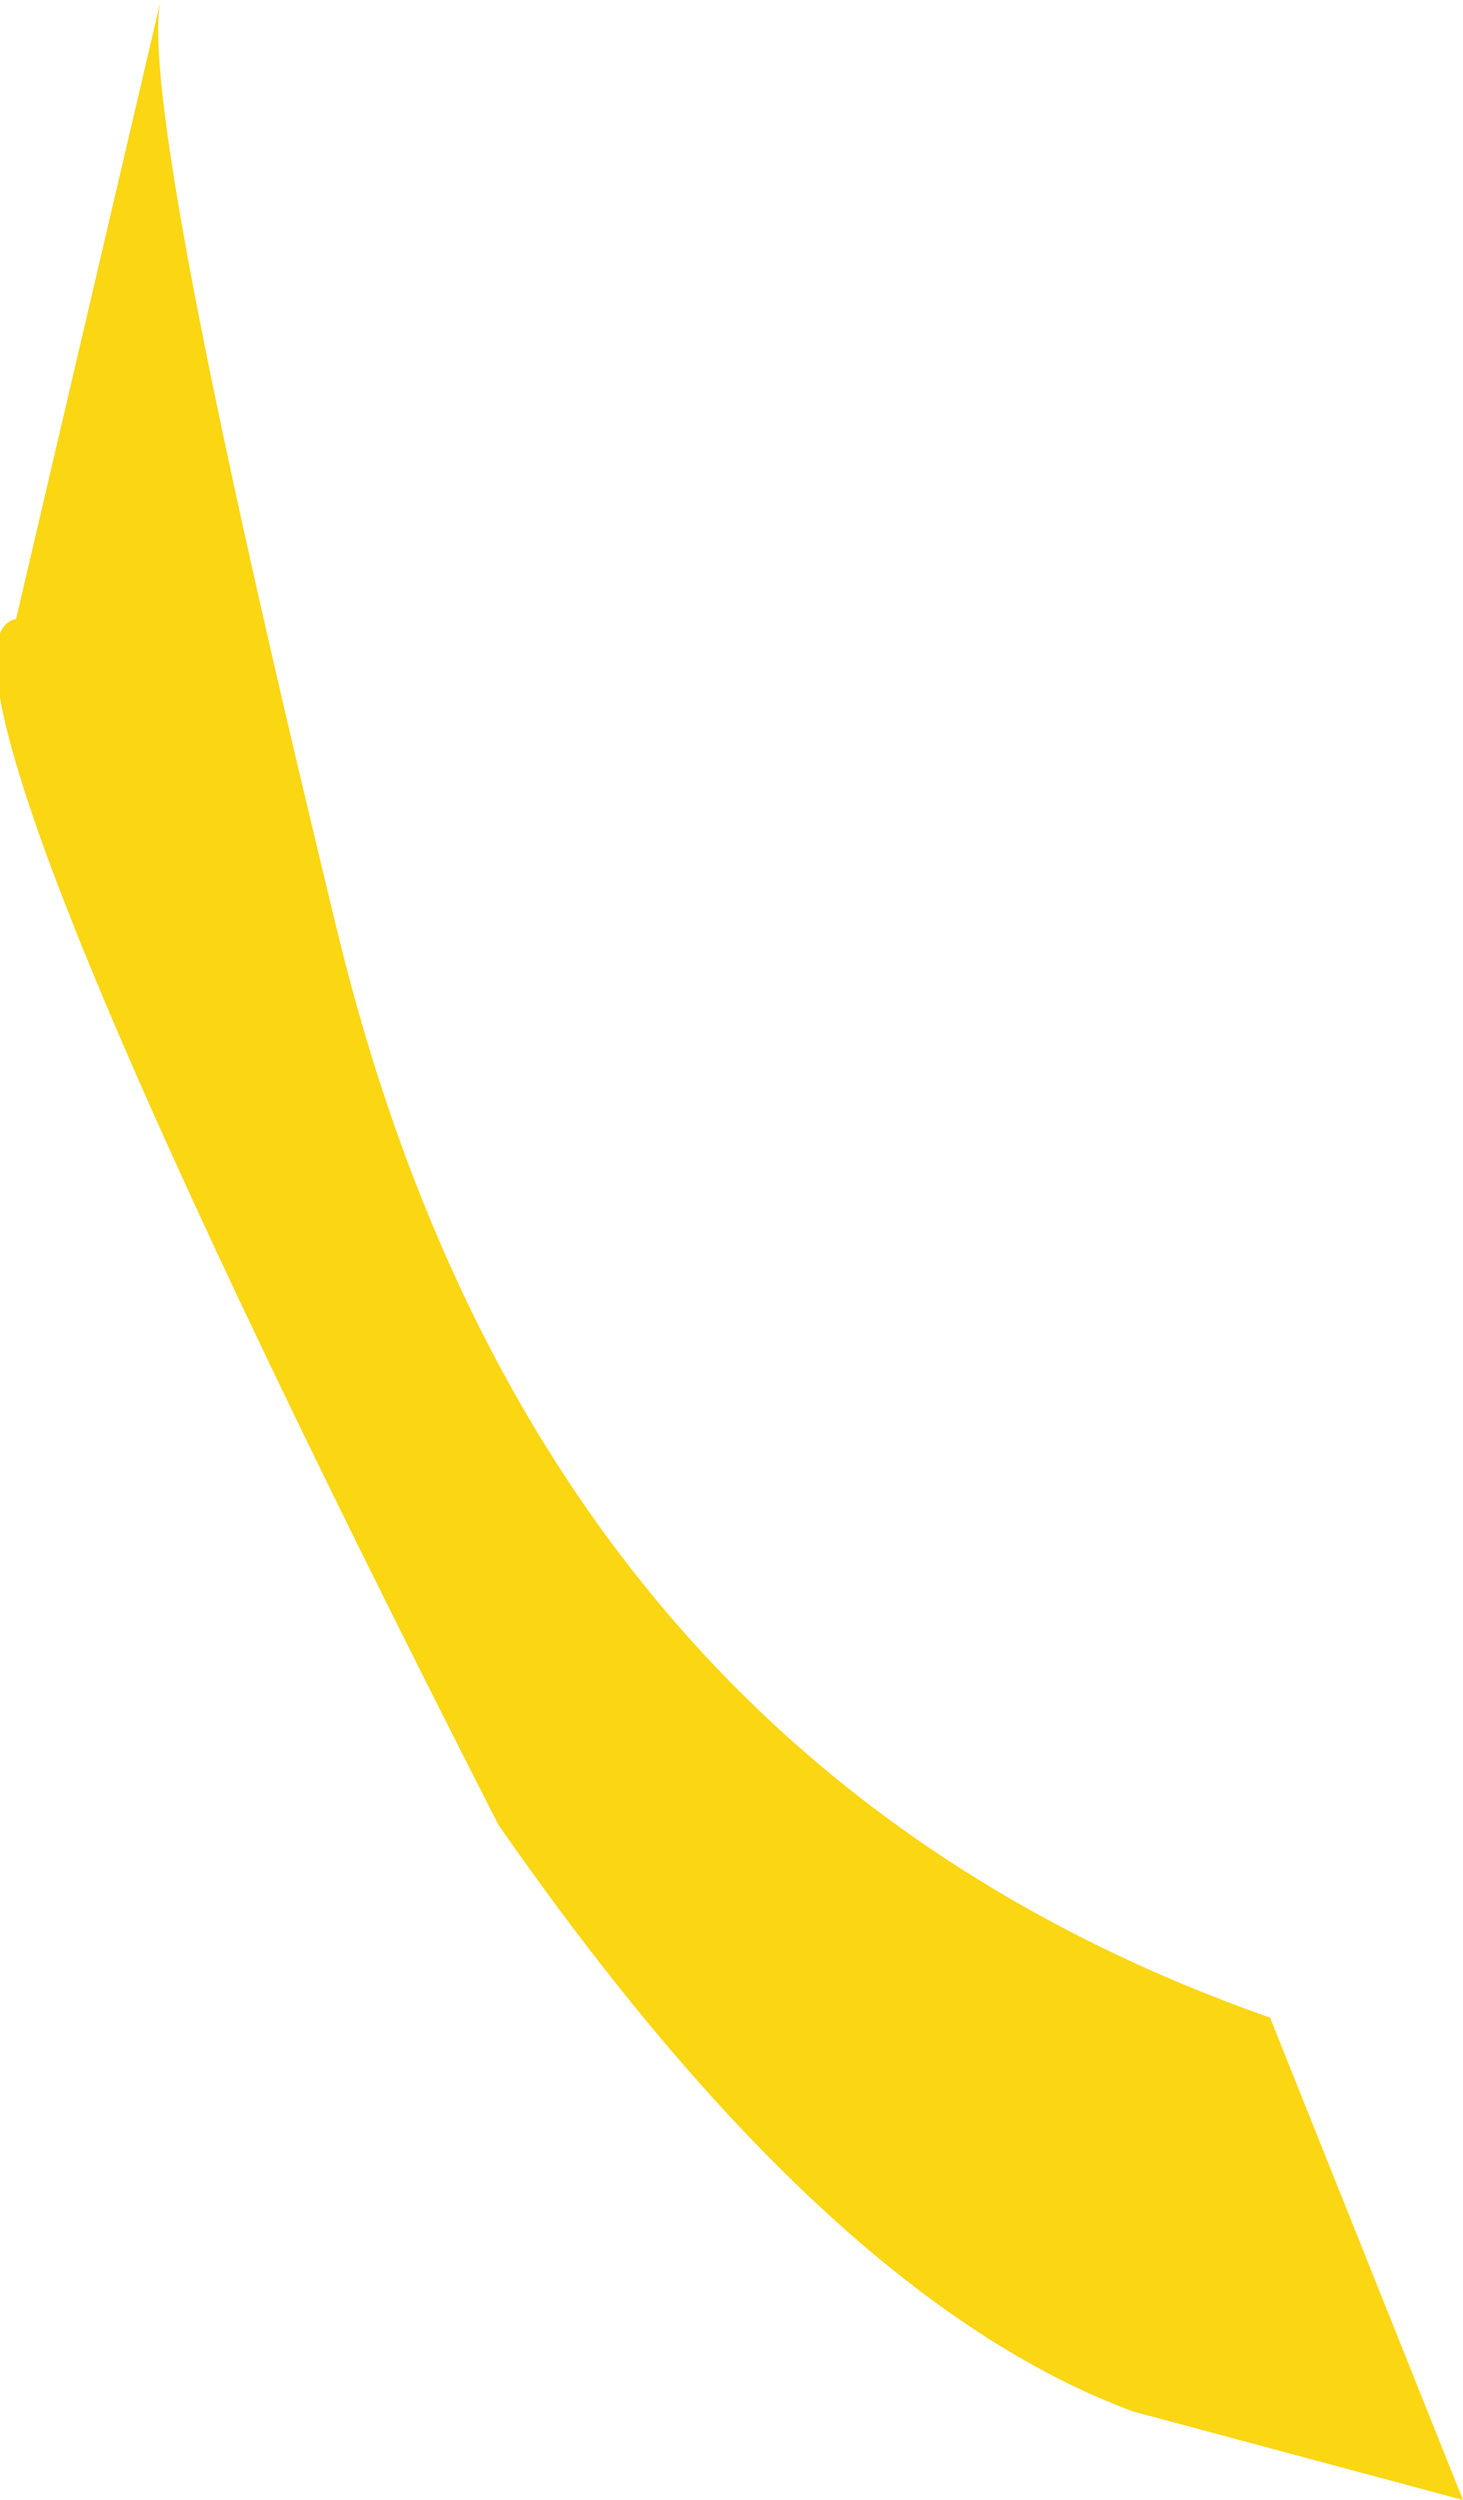 <?xml version="1.0" encoding="UTF-8" standalone="no"?>
<svg xmlns:xlink="http://www.w3.org/1999/xlink" height="15.55px" width="9.1px" xmlns="http://www.w3.org/2000/svg">
  <g transform="matrix(1.0, 0.0, 0.0, 1.0, -6.95, 10.05)">
    <path d="M9.05 -4.25 Q10.3 0.9 14.85 2.5 L16.05 5.5 14.0 4.95 Q12.1 4.25 10.05 1.3 6.3 -6.05 7.05 -6.2 L7.95 -10.05 Q7.8 -9.4 9.05 -4.25" fill="#fad613" fill-rule="evenodd" stroke="none"/>
  </g>
</svg>
